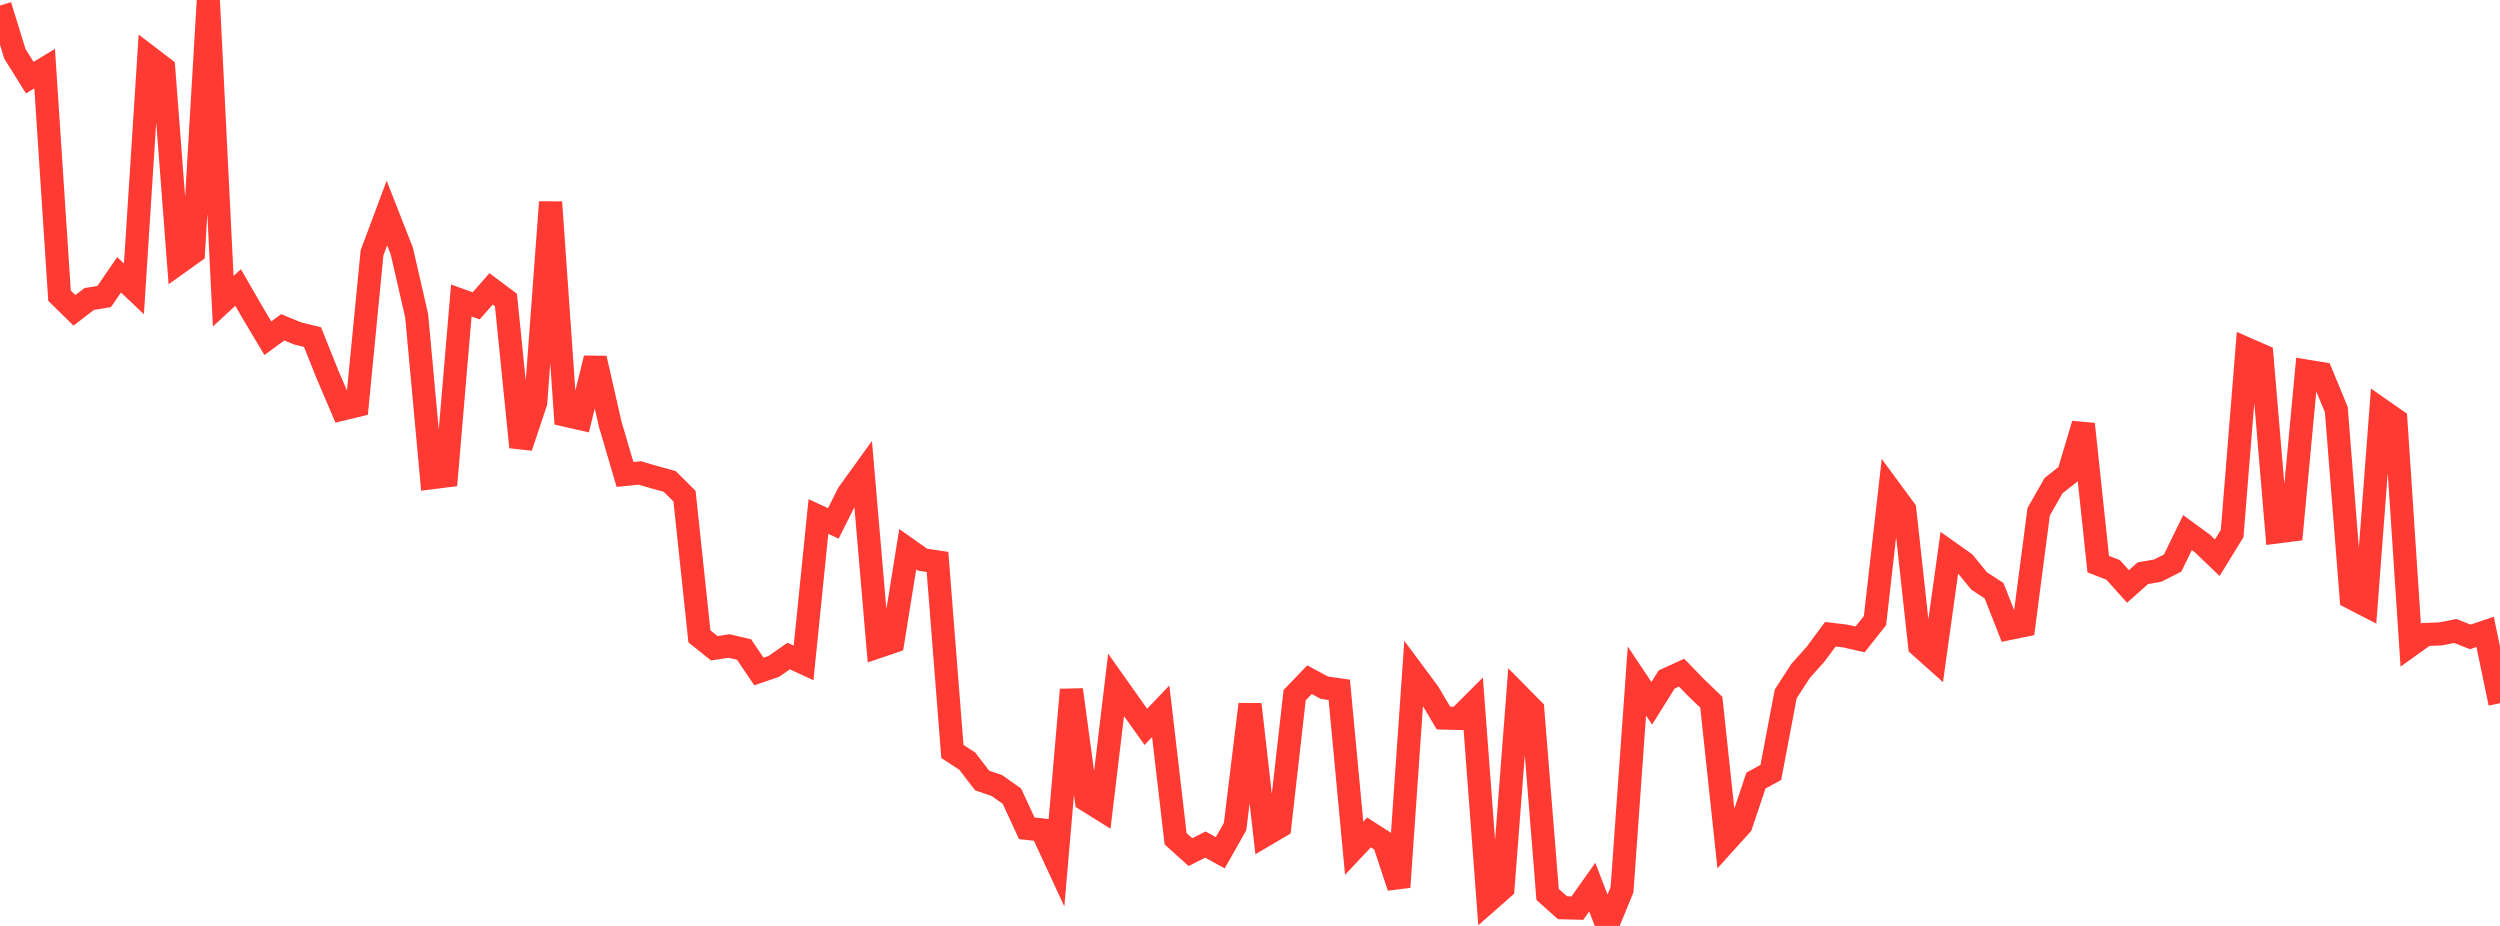 <?xml version="1.0" standalone="no"?>
<!DOCTYPE svg PUBLIC "-//W3C//DTD SVG 1.1//EN" "http://www.w3.org/Graphics/SVG/1.1/DTD/svg11.dtd">

<svg width="135" height="50" viewBox="0 0 135 50" preserveAspectRatio="none" 
  xmlns="http://www.w3.org/2000/svg"
  xmlns:xlink="http://www.w3.org/1999/xlink">


<polyline points="0.0, 0.3 0.804, 2.907 1.607, 4.192 2.411, 3.707 3.214, 15.966 4.018, 16.757 4.821, 16.145 5.625, 16.012 6.429, 14.84 7.232, 15.599 8.036, 3.072 8.839, 3.685 9.643, 14.198 10.446, 13.623 11.25, 0.0 12.054, 16.265 12.857, 15.525 13.661, 16.918 14.464, 18.262 15.268, 17.675 16.071, 18.006 16.875, 18.202 17.679, 20.21 18.482, 22.091 19.286, 21.897 20.089, 13.652 20.893, 11.505 21.696, 13.551 22.5, 17.049 23.304, 25.797 24.107, 25.697 24.911, 16.227 25.714, 16.517 26.518, 15.598 27.321, 16.198 28.125, 24.143 28.929, 21.733 29.732, 10.915 30.536, 22.421 31.339, 22.604 32.143, 19.348 32.946, 22.883 33.75, 25.619 34.554, 25.54 35.357, 25.776 36.161, 25.995 36.964, 26.792 37.768, 34.363 38.571, 35.006 39.375, 34.884 40.179, 35.075 40.982, 36.262 41.786, 35.986 42.589, 35.426 43.393, 35.798 44.196, 27.891 45.0, 28.266 45.804, 26.658 46.607, 25.544 47.411, 34.923 48.214, 34.651 49.018, 29.656 49.821, 30.224 50.625, 30.345 51.429, 40.578 52.232, 41.102 53.036, 42.148 53.839, 42.423 54.643, 42.994 55.446, 44.73 56.25, 44.816 57.054, 46.555 57.857, 37.245 58.661, 43.202 59.464, 43.701 60.268, 36.985 61.071, 38.118 61.875, 39.25 62.679, 38.409 63.482, 45.292 64.286, 46.016 65.089, 45.607 65.893, 46.05 66.696, 44.634 67.5, 38.034 68.304, 45.103 69.107, 44.631 69.911, 37.539 70.714, 36.704 71.518, 37.136 72.321, 37.25 73.125, 45.805 73.929, 44.952 74.732, 45.469 75.536, 47.902 76.339, 36.333 77.143, 37.416 77.946, 38.774 78.75, 38.794 79.554, 37.991 80.357, 48.667 81.161, 47.96 81.964, 37.5 82.768, 38.315 83.571, 48.299 84.375, 49.018 85.179, 49.038 85.982, 47.904 86.786, 50.0 87.589, 48.047 88.393, 36.777 89.196, 37.978 90.0, 36.691 90.804, 36.323 91.607, 37.149 92.411, 37.922 93.214, 45.436 94.018, 44.544 94.821, 42.151 95.625, 41.711 96.429, 37.471 97.232, 36.23 98.036, 35.332 98.839, 34.25 99.643, 34.345 100.446, 34.527 101.25, 33.511 102.054, 26.435 102.857, 27.526 103.661, 34.871 104.464, 35.589 105.268, 29.823 106.071, 30.39 106.875, 31.375 107.679, 31.896 108.482, 33.94 109.286, 33.775 110.089, 27.635 110.893, 26.223 111.696, 25.591 112.5, 22.901 113.304, 30.463 114.107, 30.773 114.911, 31.668 115.714, 30.954 116.518, 30.813 117.321, 30.406 118.125, 28.76 118.929, 29.347 119.732, 30.118 120.536, 28.81 121.339, 18.847 122.143, 19.199 122.946, 28.726 123.75, 28.624 124.554, 20.041 125.357, 20.174 126.161, 22.118 126.964, 32.272 127.768, 32.687 128.571, 22.119 129.375, 22.679 130.179, 34.836 130.982, 34.262 131.786, 34.231 132.589, 34.073 133.393, 34.391 134.196, 34.122 135.0, 37.976" fill="none" stroke="#ff3a33" stroke-width="1.25"/>

</svg>